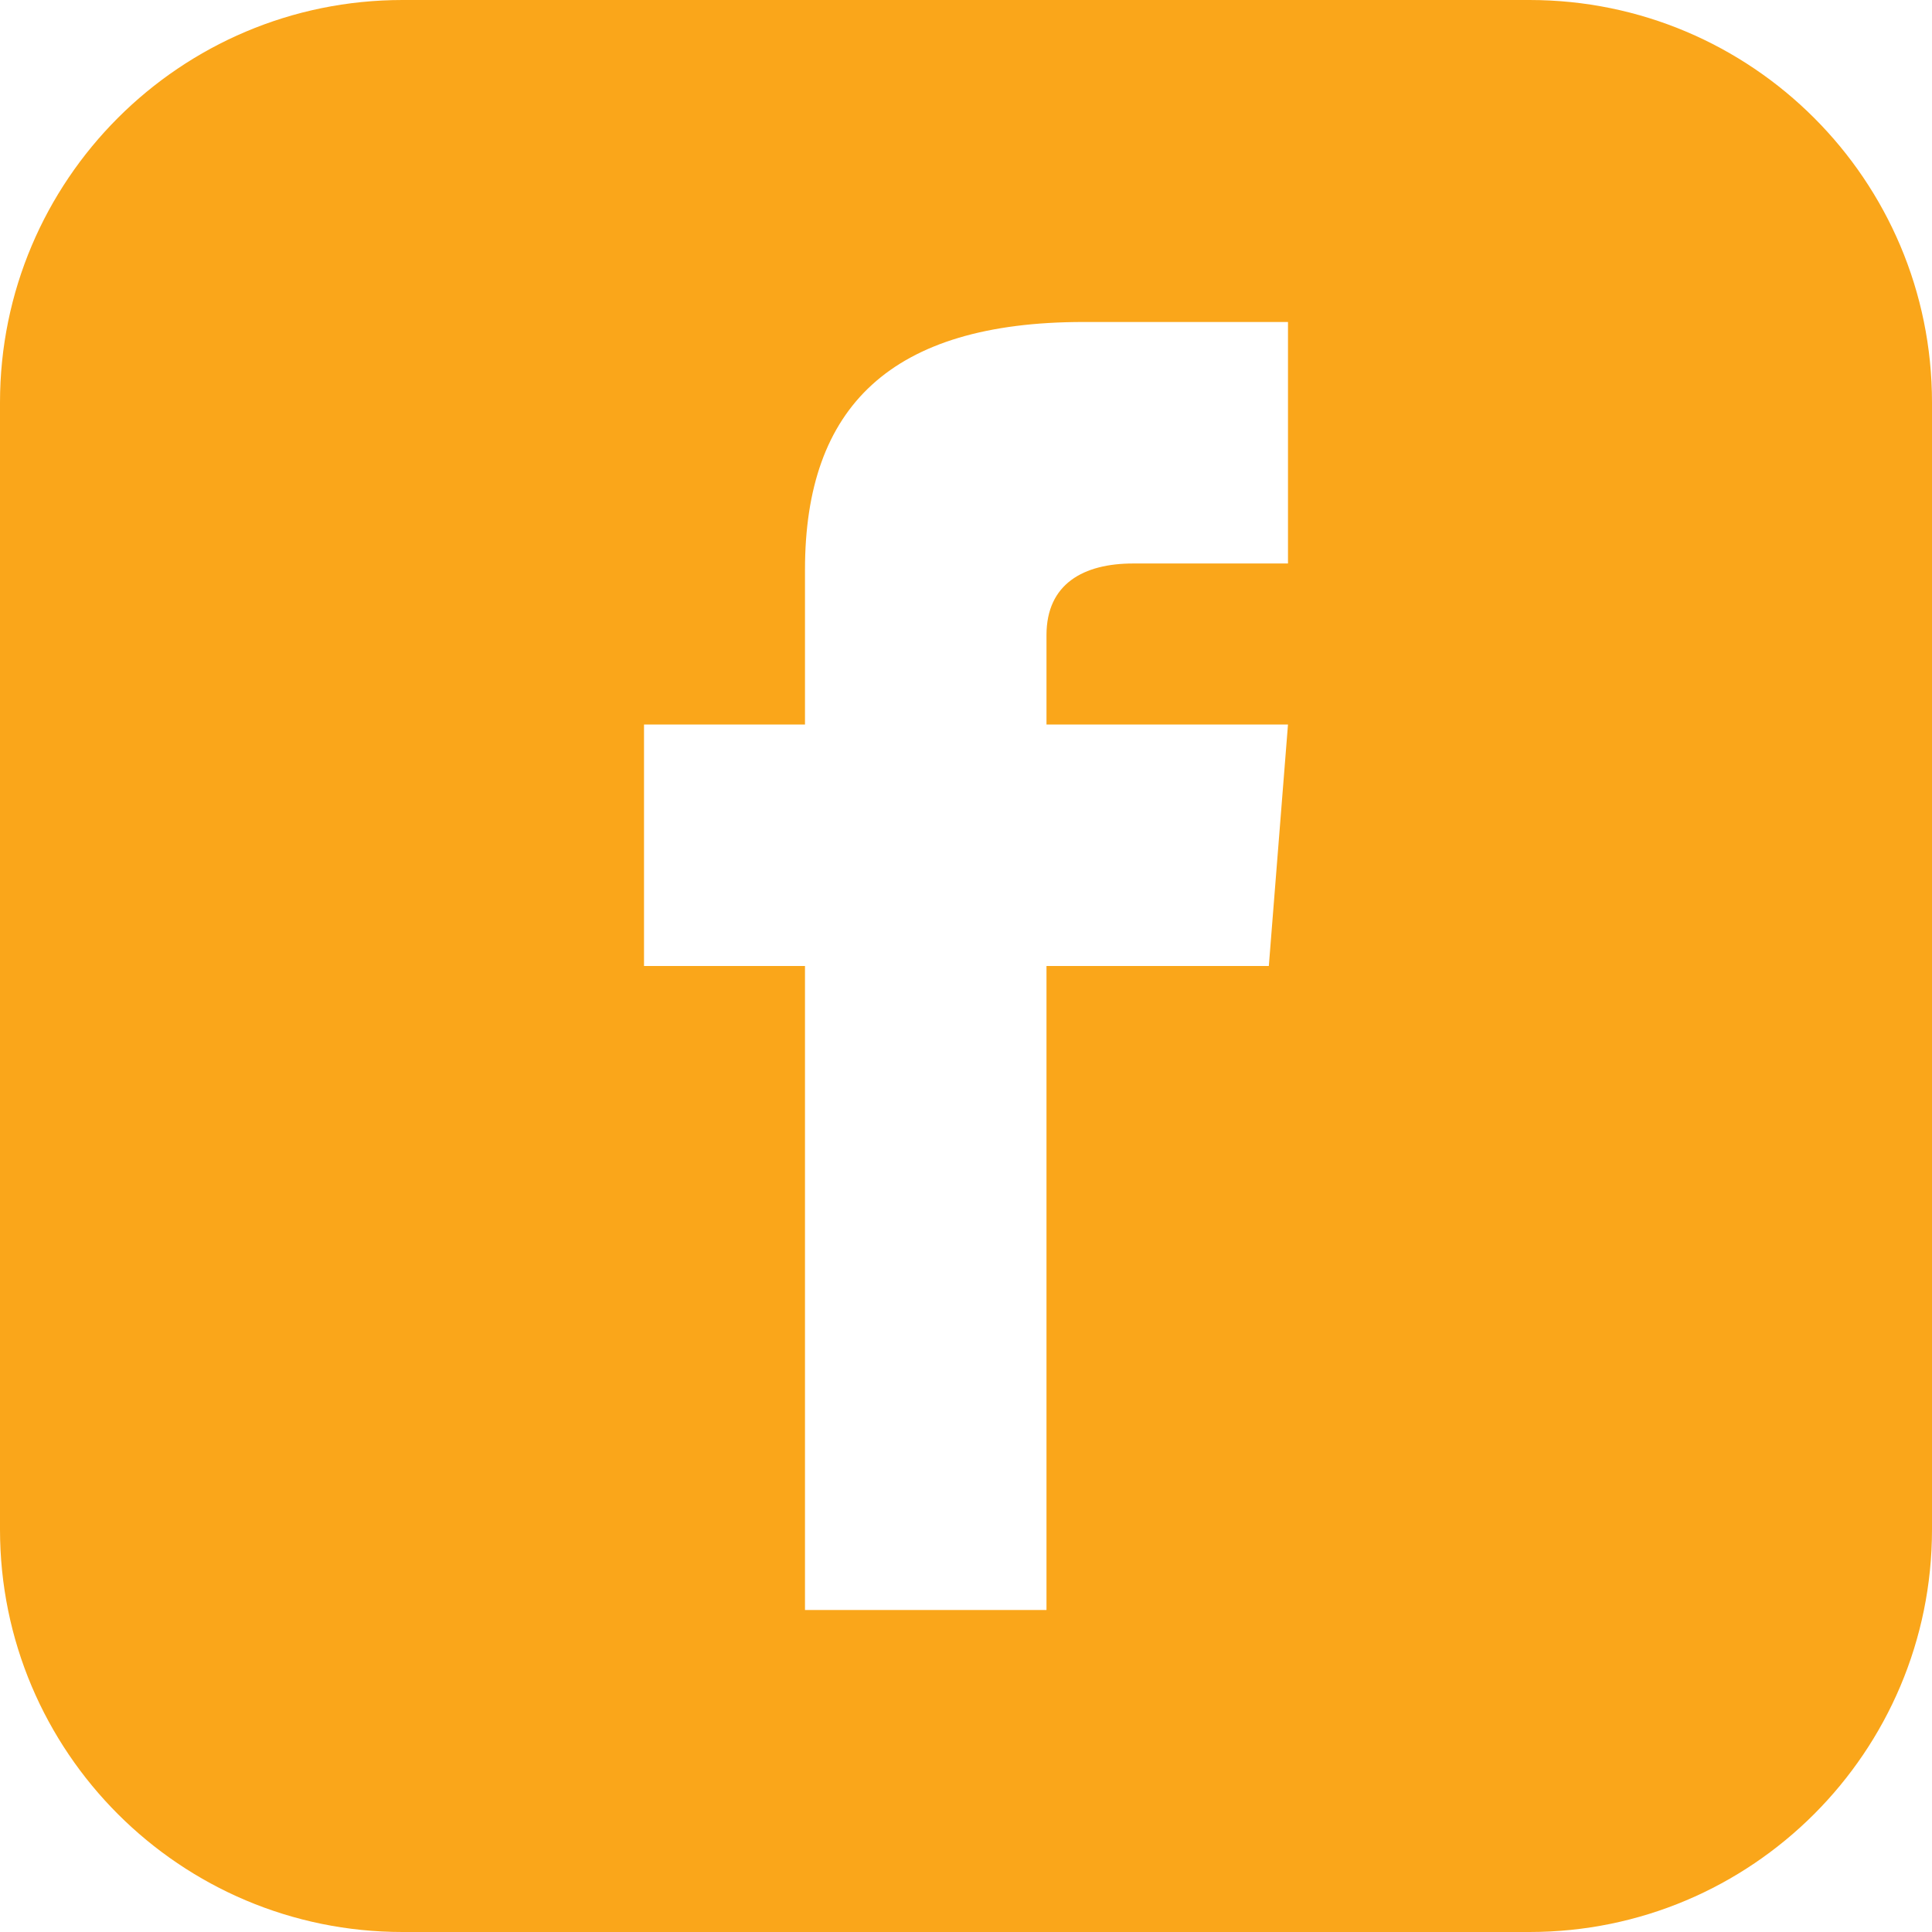 <?xml version="1.0" encoding="UTF-8"?>
<svg width="62px" height="62px" viewBox="0 0 62 62" version="1.1" xmlns="http://www.w3.org/2000/svg" xmlns:xlink="http://www.w3.org/1999/xlink">
    <!-- Generator: Sketch 53.2 (72643) - https://sketchapp.com -->
    <title>iconmonstr-facebook-3</title>
    <desc>Created with Sketch.</desc>
    <g id="Page-1" stroke="none" stroke-width="1" fill="none" fill-rule="evenodd">
        <g id="iconmonstr-facebook-3" fill="#FAA61A" fill-rule="nonzero">
            <path d="M49.083,0 L12.917,0 C5.784,0 0,5.784 0,12.917 L0,49.083 C0,56.216 5.784,62 12.917,62 L49.083,62 C56.218,62 62,56.216 62,49.083 L62,12.917 C62,5.784 56.218,0 49.083,0 Z M41.333,18.083 L36.363,18.083 C34.774,18.083 33.583,18.734 33.583,20.38 L33.583,23.25 L41.333,23.25 L40.718,31 L33.583,31 L33.583,51.667 L25.833,51.667 L25.833,31 L20.667,31 L20.667,23.25 L25.833,23.25 L25.833,18.282 C25.833,13.059 28.582,10.333 34.774,10.333 L41.333,10.333 L41.333,18.083 Z" id="Shape"></path>
        </g>
    </g>
</svg>
